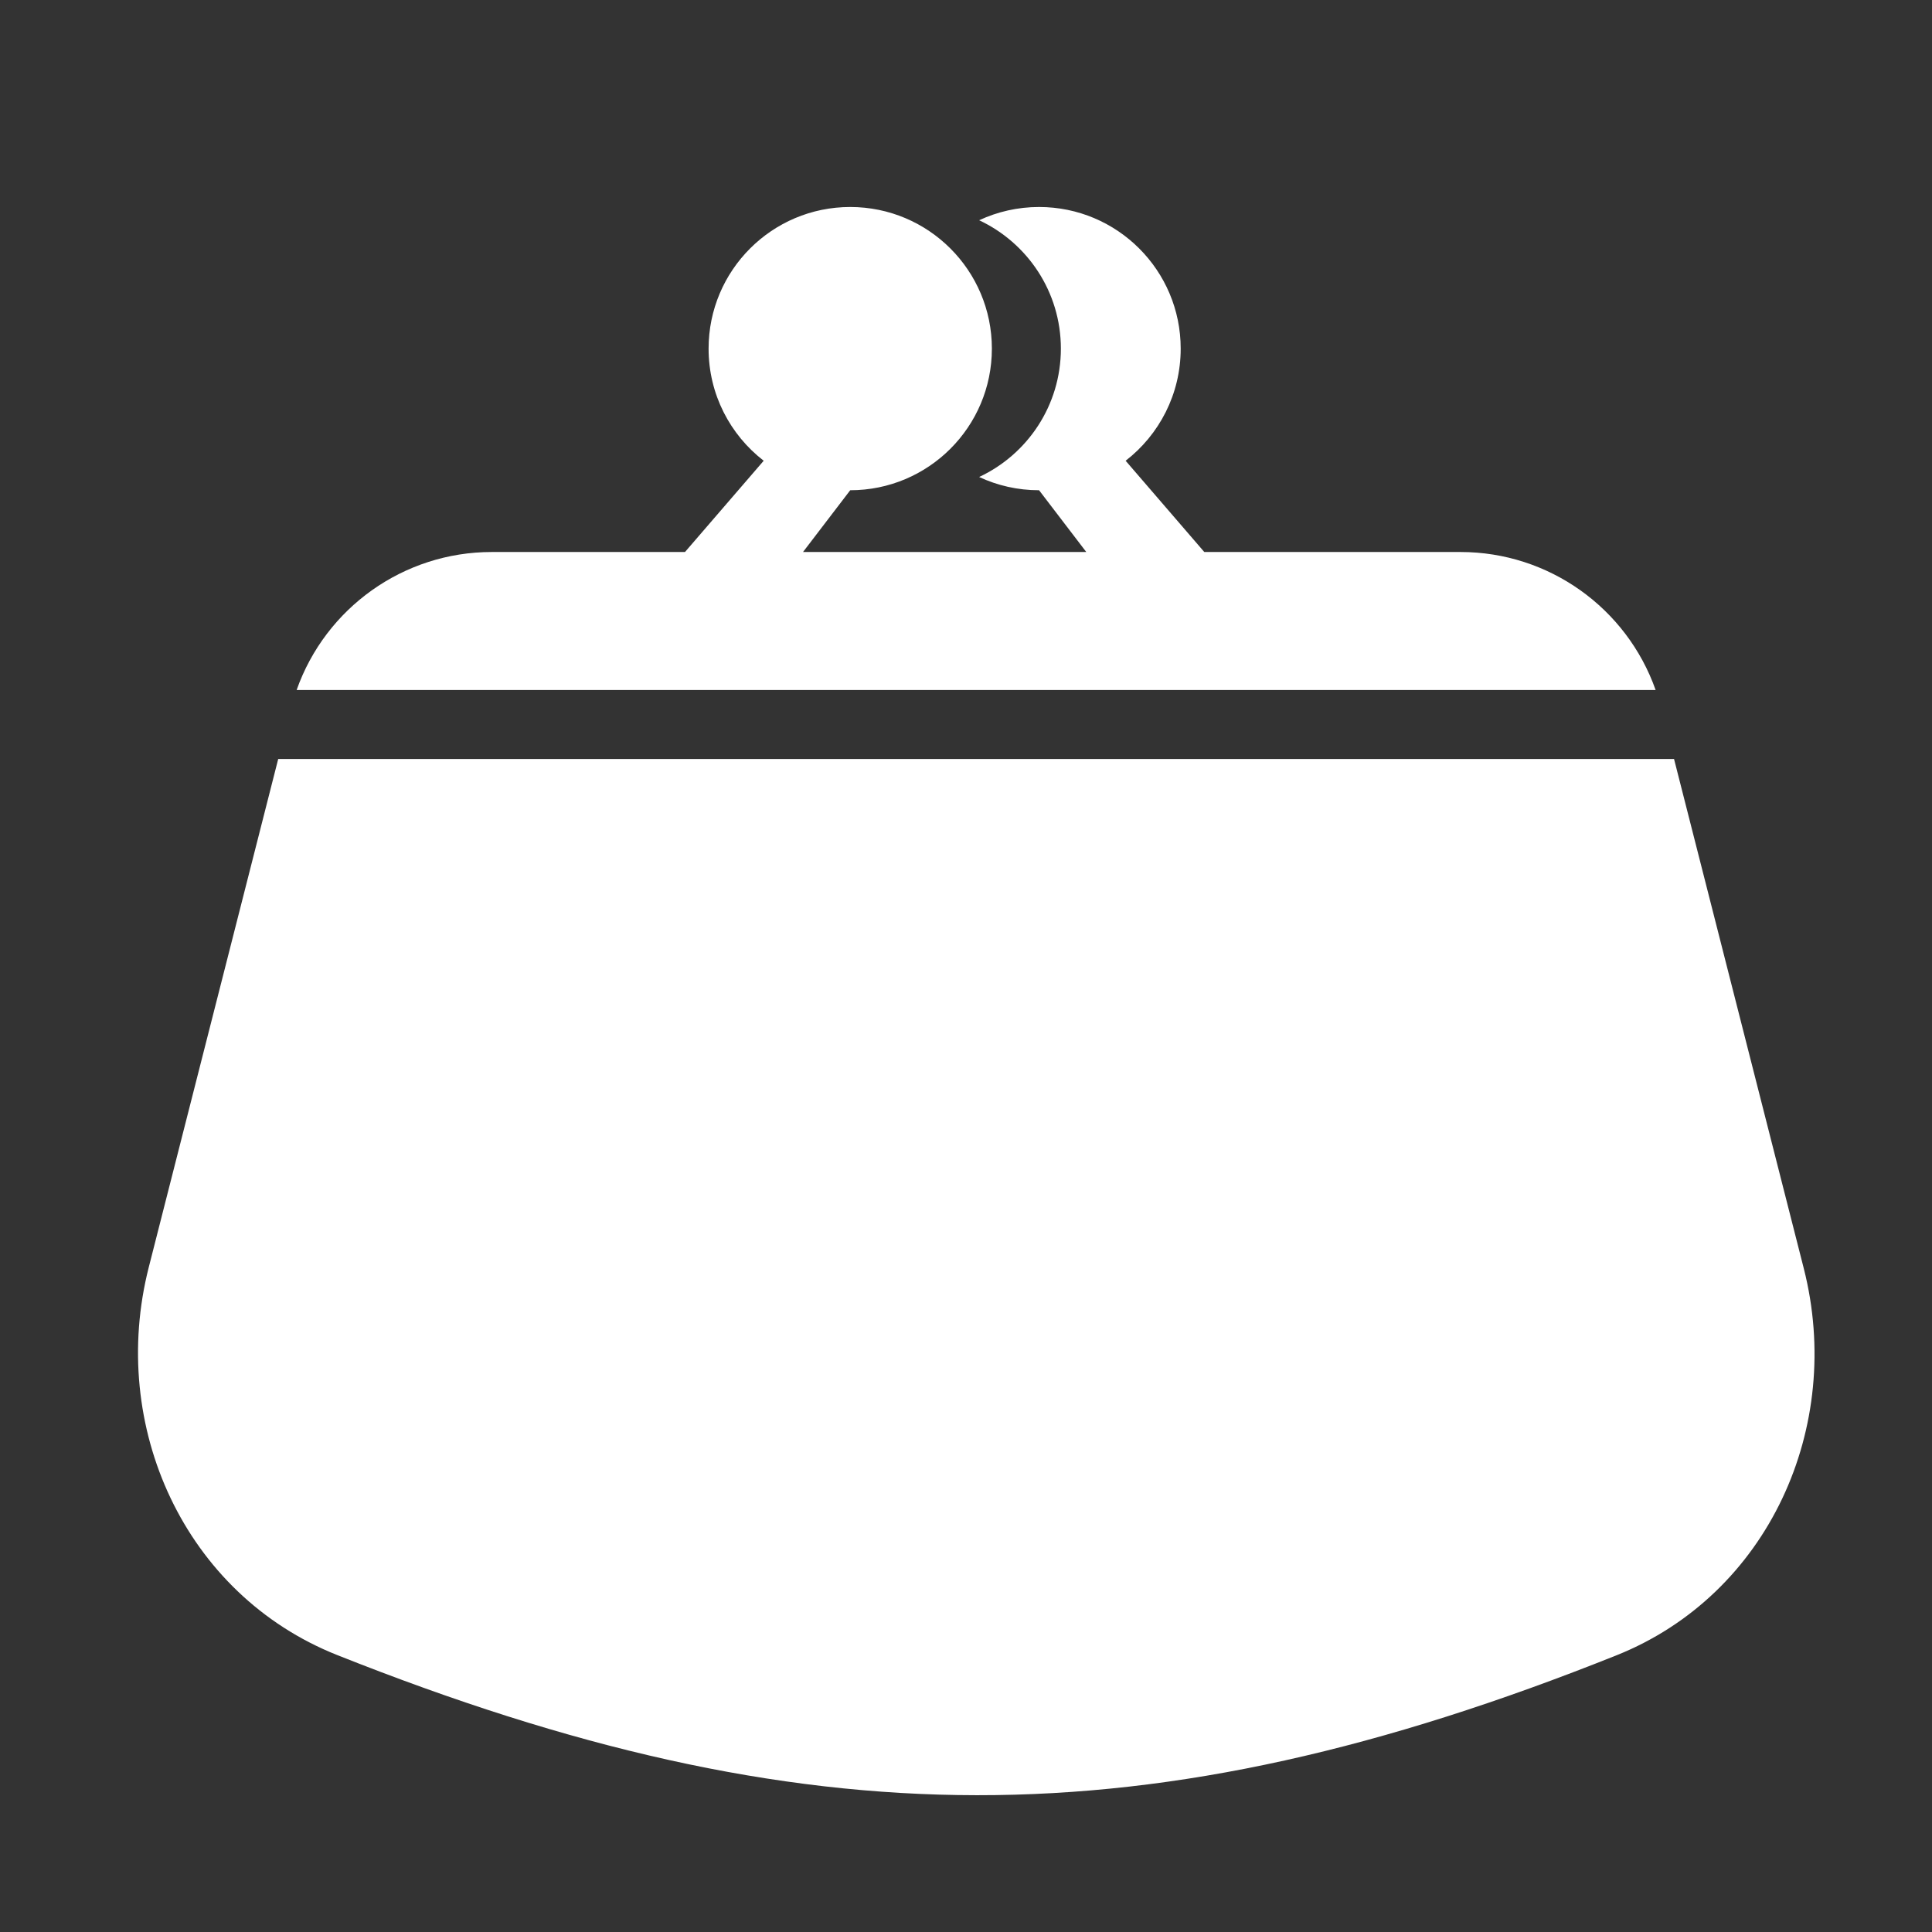 <svg width="56" height="56" viewBox="0 0 56 56" fill="none" xmlns="http://www.w3.org/2000/svg">
<rect x="0" y="0" width="56" height="56" fill="#333333" stroke="none"/>
<path fill-rule="evenodd" clip-rule="evenodd" d="M24.644 14.21C26.912 14.21 28.75 12.373 28.75 10.105C28.75 7.838 26.912 6 24.644 6C22.377 6 20.539 7.838 20.539 10.105C20.539 11.428 21.164 12.604 22.136 13.355L19.855 16H14.255C11.694 16 9.438 17.622 8.598 20H47.989C47.149 17.622 44.893 16 42.332 16H34.907L32.627 13.355C33.598 12.604 34.223 11.428 34.223 10.105C34.223 7.838 32.385 6 30.118 6C29.497 6 28.909 6.138 28.381 6.384C29.78 7.039 30.75 8.459 30.75 10.105C30.75 11.752 29.78 13.172 28.381 13.826C28.909 14.073 29.497 14.21 30.118 14.21L31.486 16H23.276L24.644 14.21ZM48.523 22H8.064L4.312 36.732C3.138 41.343 5.351 46.214 9.772 47.972C23.343 53.367 33.276 53.409 46.855 47.98C51.259 46.219 53.454 41.36 52.283 36.764L48.523 22Z" fill="white"/>
</svg>
